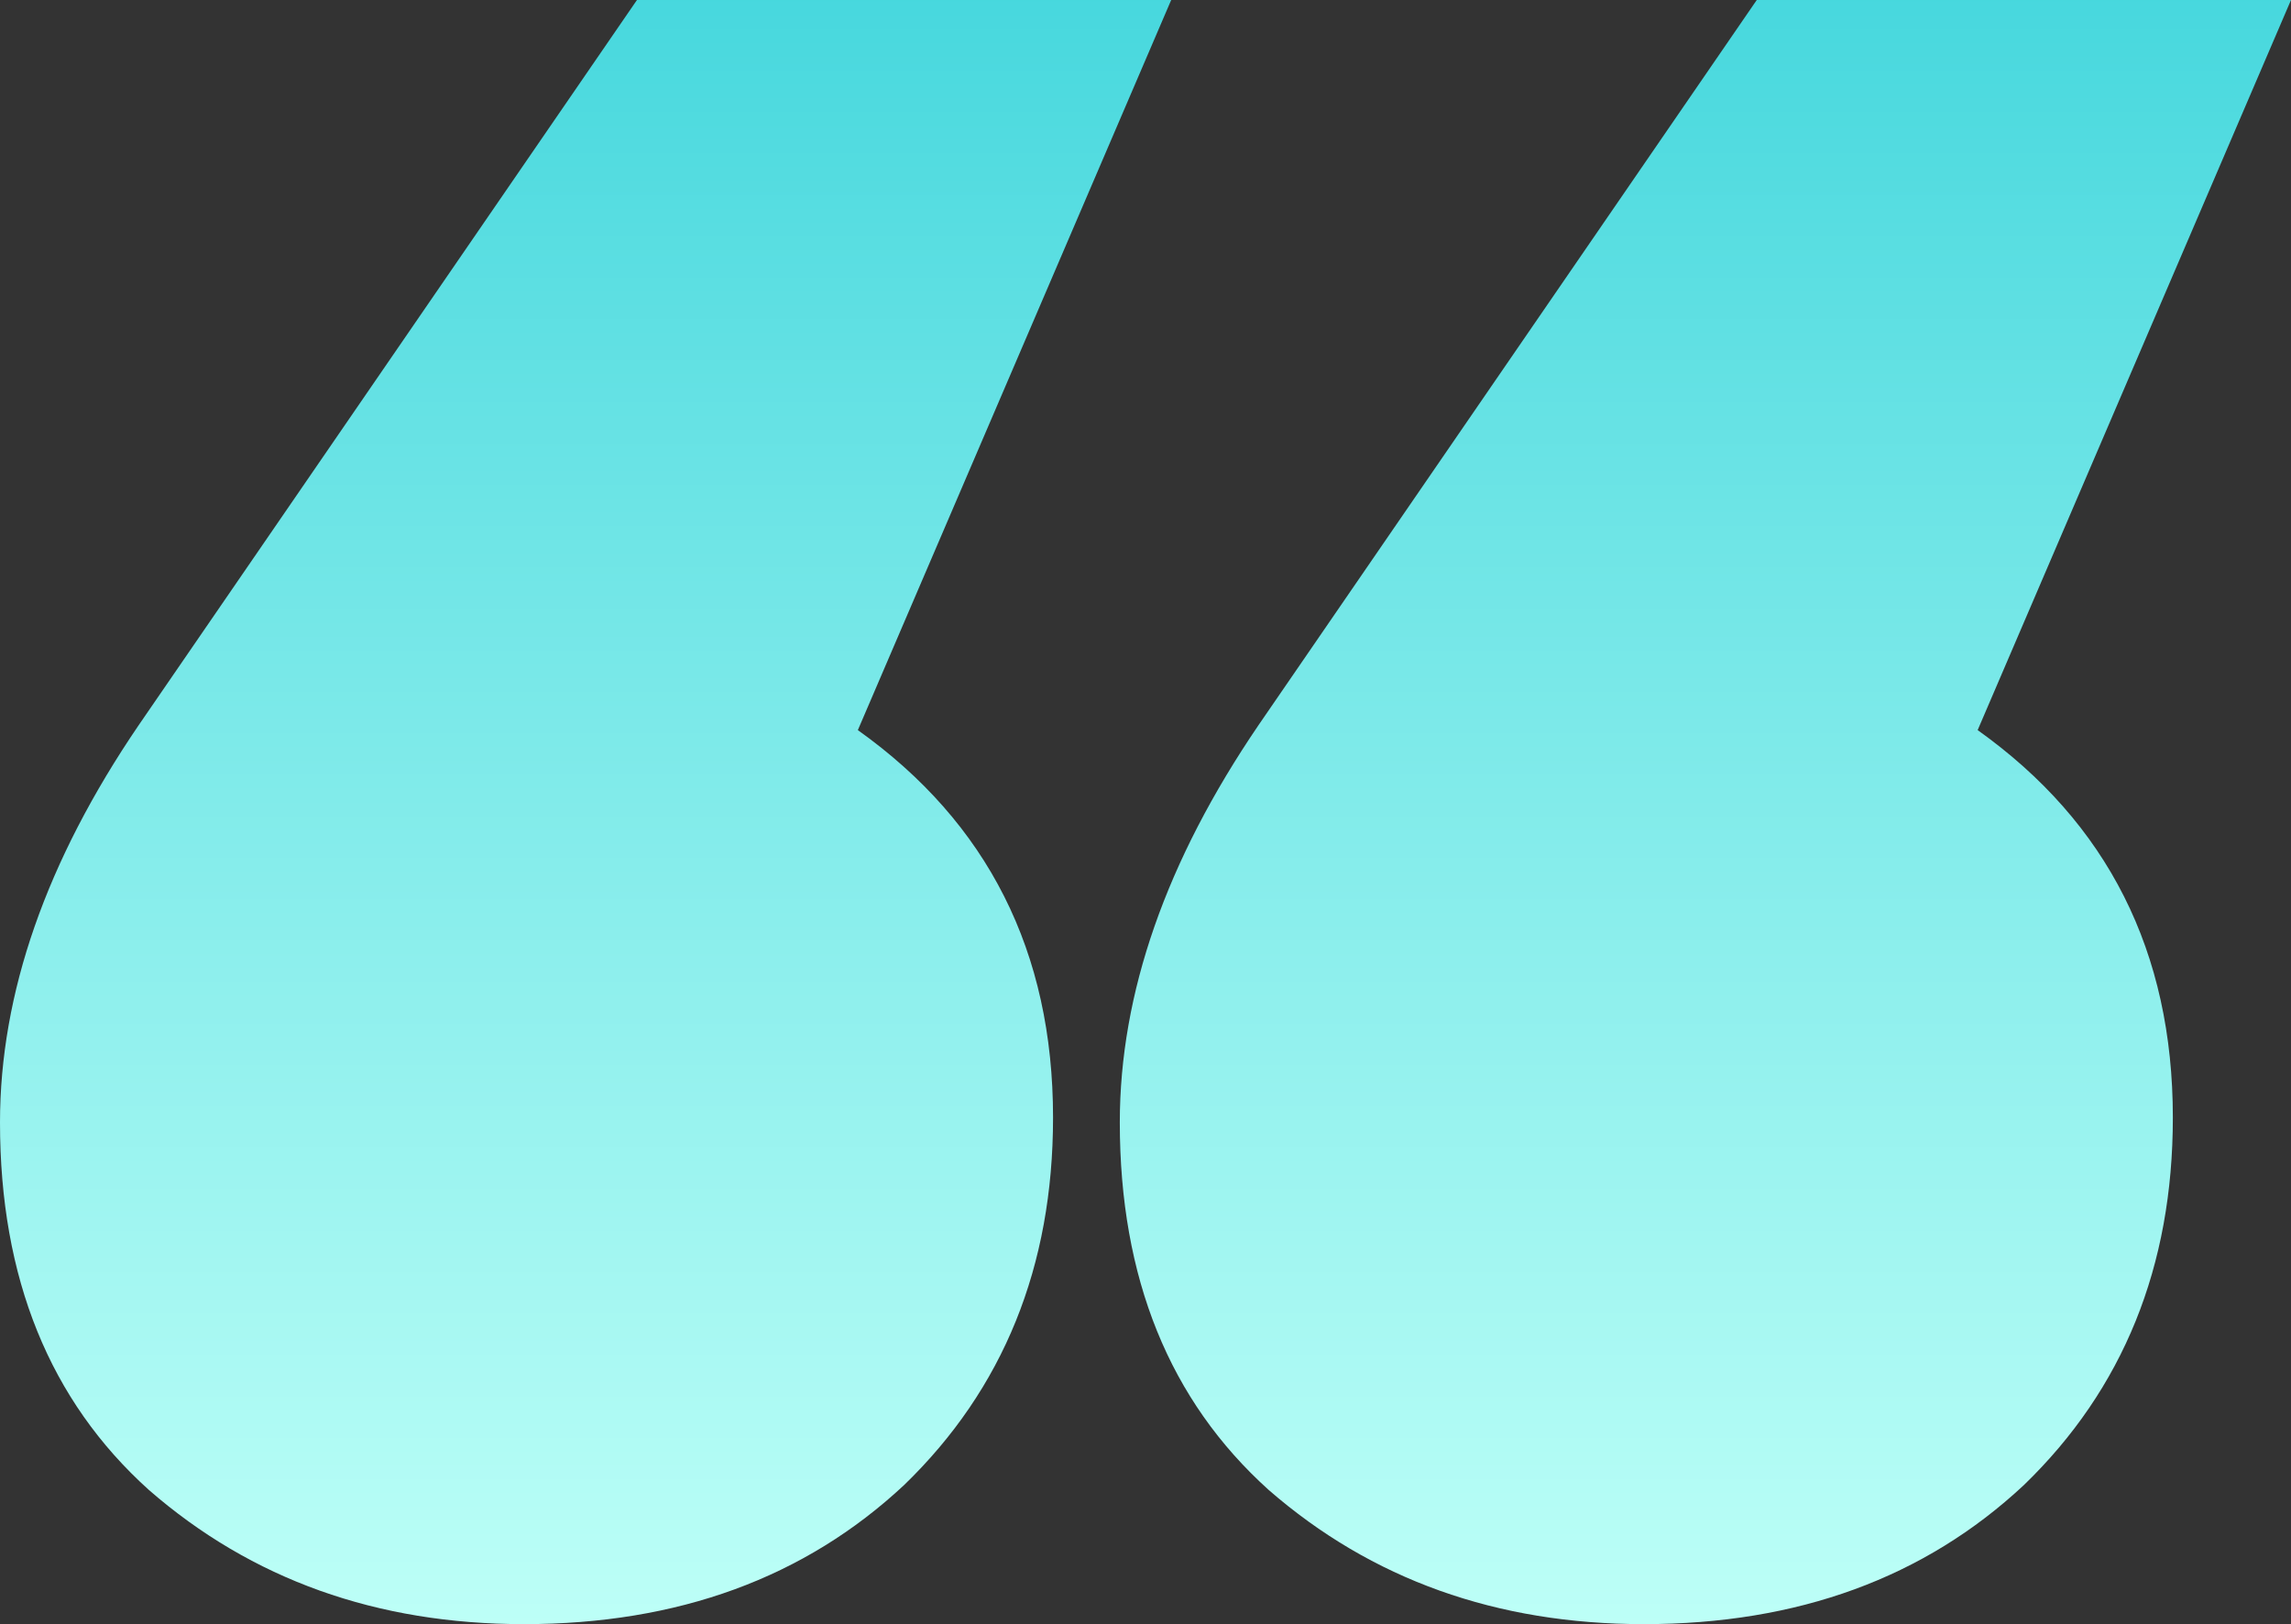 <svg width="79" height="56" viewBox="0 0 79 56" fill="none" xmlns="http://www.w3.org/2000/svg">
<rect x="0" y="0" width="79" height="56" fill="#333333" stroke="none"/>
<path d="M29.581 25.174C34.068 28.371 36.312 32.824 36.312 38.532C36.312 43.67 34.599 47.894 31.175 51.205C27.75 54.402 23.381 56 18.067 56C12.989 56 8.679 54.459 5.137 51.376C1.712 48.294 0 44.069 0 38.703C0 34.251 1.594 29.684 4.783 25.003L21.964 0H40.386L29.581 25.174ZM68.195 25.174C72.682 28.371 74.926 32.824 74.926 38.532C74.926 43.67 73.214 47.894 69.789 51.205C66.365 54.402 61.995 56 56.682 56C51.604 56 47.294 54.459 43.751 51.376C40.327 48.294 38.614 44.069 38.614 38.703C38.614 34.251 40.209 29.684 43.397 25.003L60.578 0H79L68.195 25.174Z" fill="url(#paint0_linear_7721_1049)"/>
<defs>
<linearGradient id="paint0_linear_7721_1049" x1="39.5" y1="-34" x2="39.5" y2="56" gradientUnits="userSpaceOnUse">
<stop stop-color="#00C0CE"/>
<stop offset="1" stop-color="#BDFFF7"/>
</linearGradient>
</defs>
</svg>
